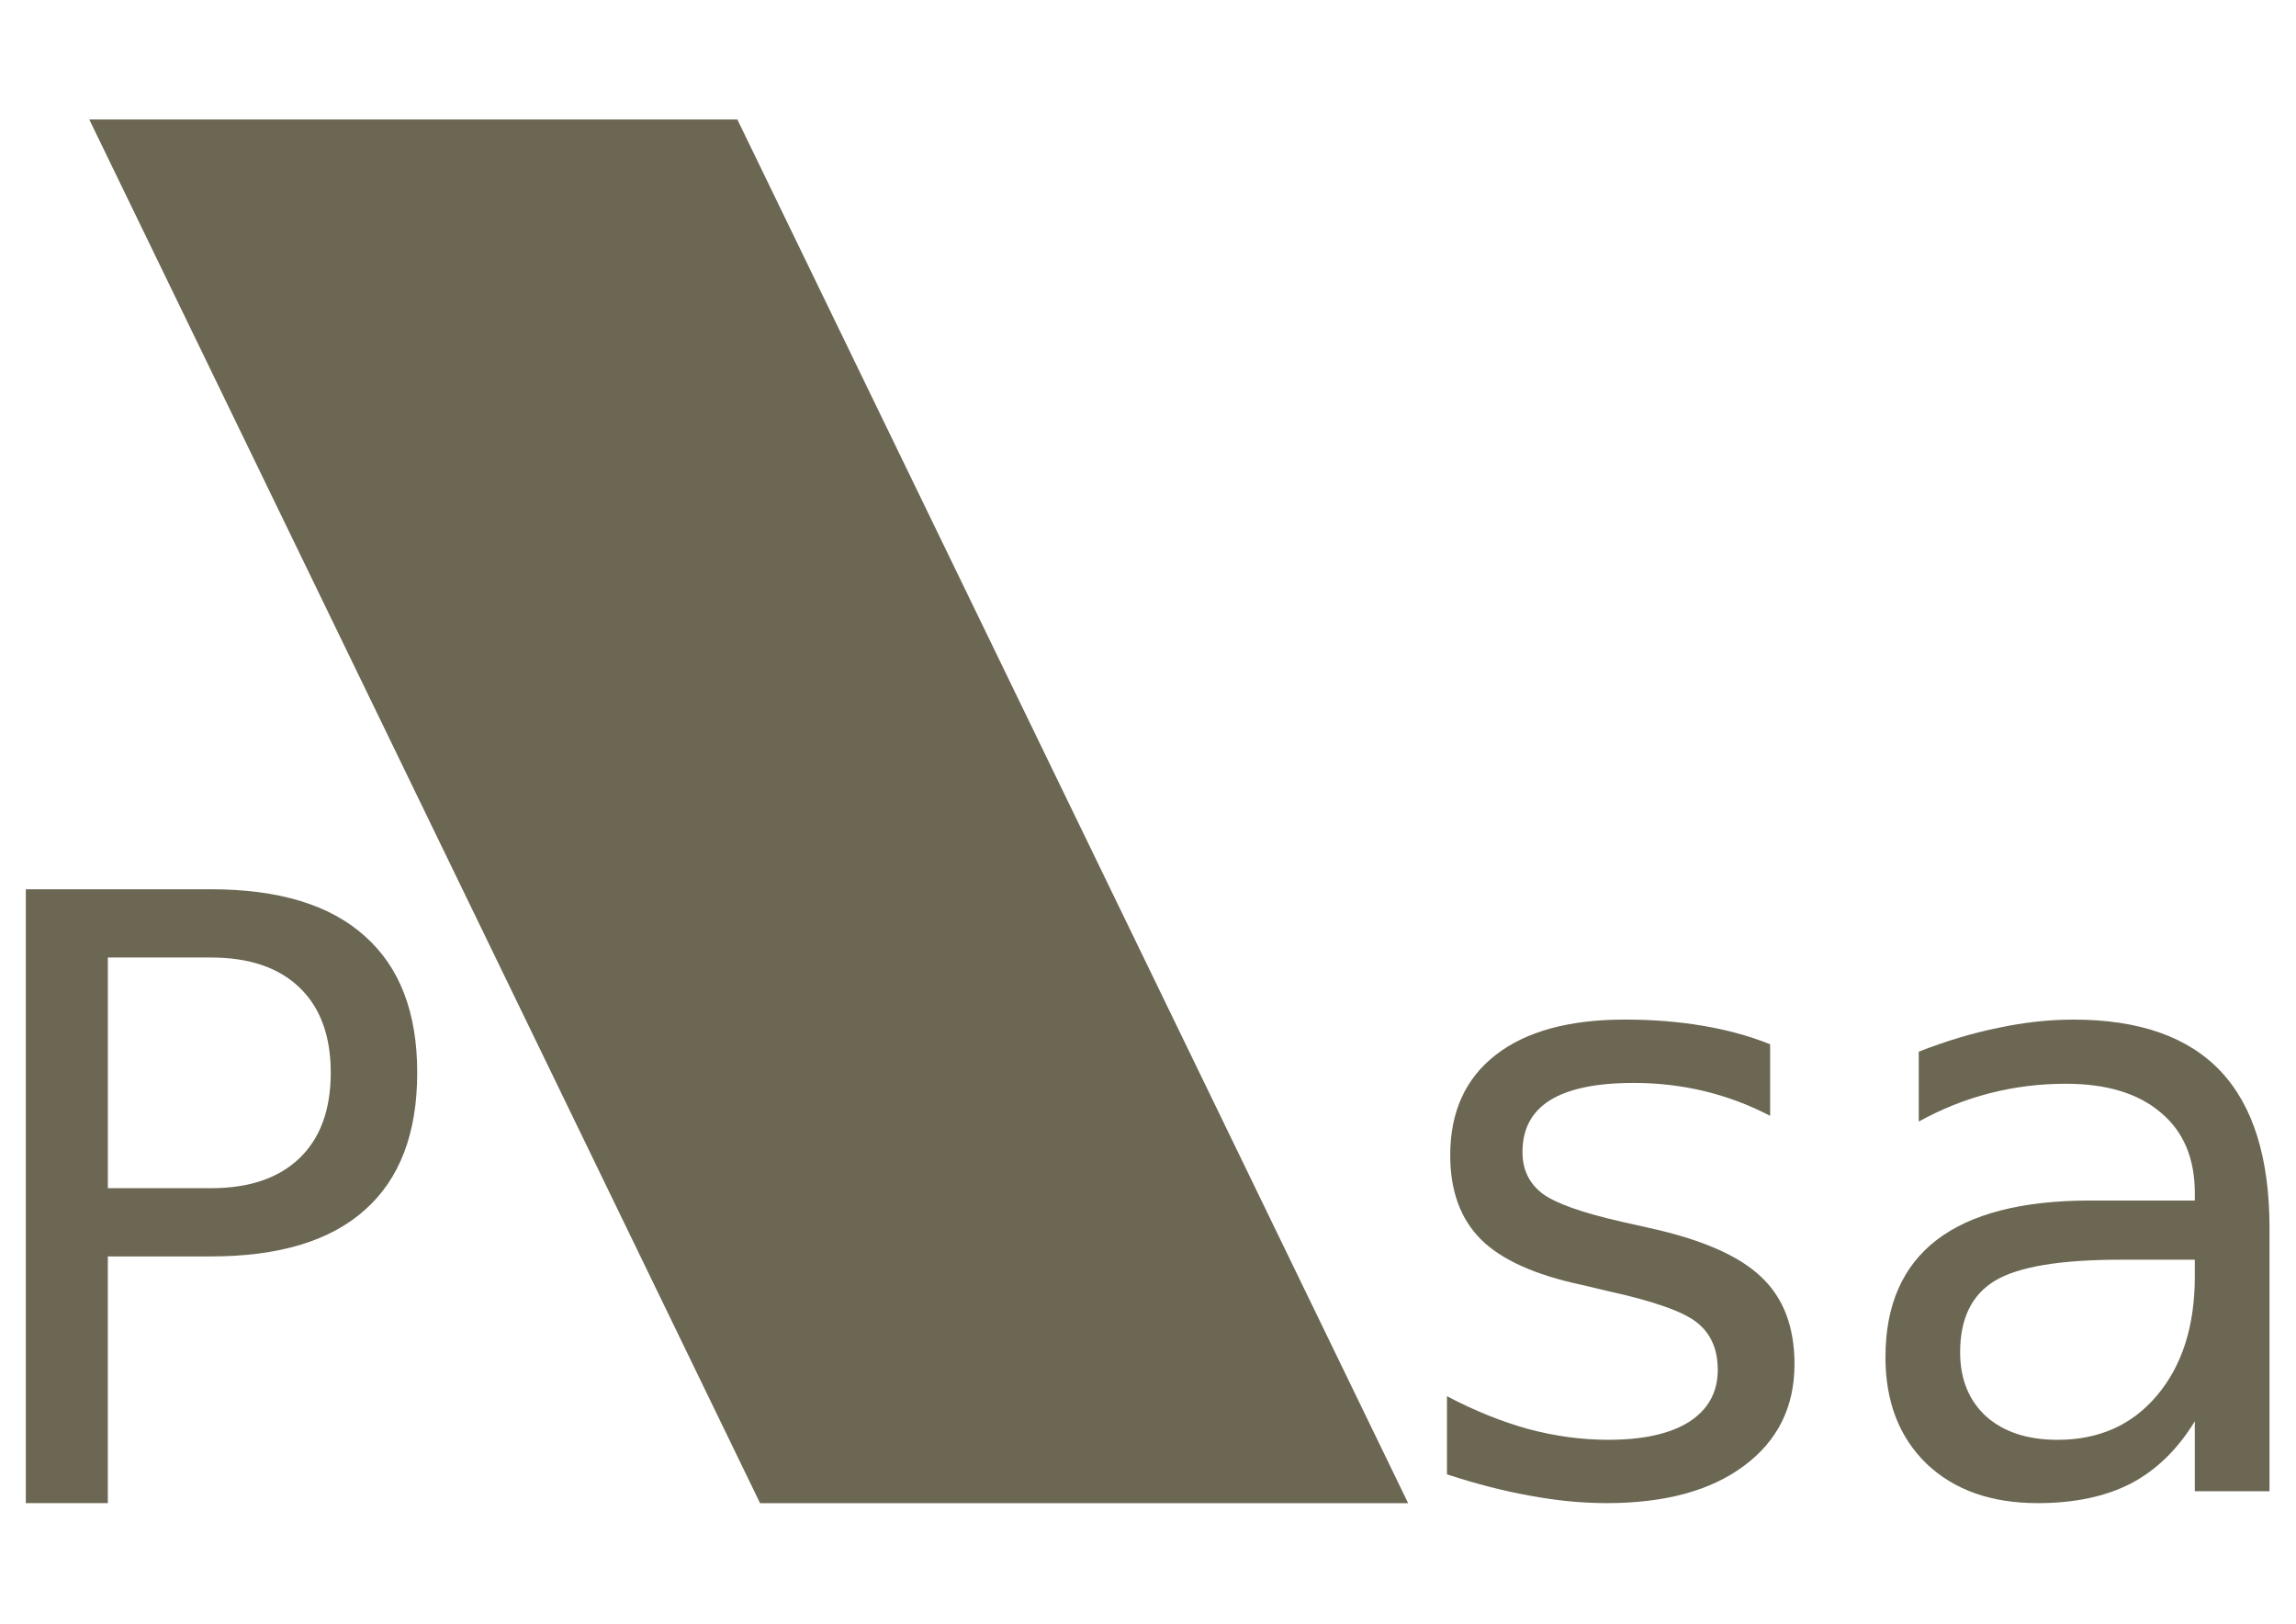 <?xml version="1.0" encoding="UTF-8" standalone="no"?>
<!-- Created with Inkscape (http://www.inkscape.org/) -->

<svg
   xmlns:dc="http://purl.org/dc/elements/1.1/"
   xmlns:cc="http://creativecommons.org/ns#"
   xmlns:rdf="http://www.w3.org/1999/02/22-rdf-syntax-ns#"
   xmlns:svg="http://www.w3.org/2000/svg"
   xmlns="http://www.w3.org/2000/svg"
   xmlns:sodipodi="http://sodipodi.sourceforge.net/DTD/sodipodi-0.dtd"
   xmlns:inkscape="http://www.inkscape.org/namespaces/inkscape"
   width="1052.362"
   height="744.094"
   id="svg2"
   version="1.1"
   inkscape:version="0.48+devel r9772"
   sodipodi:docname="New document 1">
  <defs
     id="defs4" />
  <sodipodi:namedview
     id="base"
     pagecolor="#ffffff"
     bordercolor="#666666"
     borderopacity="1.0"
     inkscape:pageopacity="0.0"
     inkscape:pageshadow="2"
     inkscape:zoom="0.93536509"
     inkscape:cx="510.4653"
     inkscape:cy="372.04724"
     inkscape:document-units="px"
     inkscape:current-layer="layer1"
     showgrid="false"
     inkscape:window-width="1440"
     inkscape:window-height="851"
     inkscape:window-x="0"
     inkscape:window-y="1"
     inkscape:window-maximized="1" />
  <g
     inkscape:label="Layer 1"
     inkscape:groupmode="layer"
     id="layer1"
     transform="translate(0,-308.268)">
    <g
       id="g3114"
       transform="matrix(7.403,0,0,7.403,-3243.698,-5233.54)"
       style="fill:#6c6753">
      <path
         d="m 444.838,807.863 0,14.279 6.385,0 c 2.363,2e-5 4.189,-0.619 5.48,-1.858 1.29,-1.239 1.935,-3.003 1.935,-5.294 -2e-5,-2.274 -0.645,-4.03 -1.935,-5.269 -1.29,-1.239 -3.117,-1.858 -5.48,-1.858 l -6.385,0 m -5.078,-4.225 11.462,0 c 4.206,4e-5 7.382,0.967 9.527,2.902 2.162,1.917 3.243,4.734 3.243,8.45 -3e-5,3.75 -1.081,6.584 -3.243,8.501 -2.145,1.917 -5.321,2.876 -9.527,2.876 l -6.385,0 0,15.271 -5.078,0 0,-38"
         style="font-size:197.624px;font-style:normal;font-weight:normal;line-height:125%;letter-spacing:0px;word-spacing:0px;fill:#6c6753;fill-opacity:1;stroke:none;font-family:Sans"
         id="path3097"
         inkscape:connector-curvature="0" />
      <path
         id="path3099"
         transform="translate(0,308.268)"
         d="m 443.688,447.719 41.531,85.656 40.125,0 -41.531,-85.656 -40.125,0 z"
         style="font-size:197.624px;font-style:normal;font-weight:normal;line-height:125%;letter-spacing:0px;word-spacing:0px;fill:#6c6753;fill-opacity:1;stroke:none;font-family:Sans"
         inkscape:connector-curvature="0" />
      <path
         d="m 547.755,813.233 0,4.429 c -1.307,-0.679 -2.664,-1.188 -4.072,-1.527 -1.408,-0.339 -2.866,-0.509 -4.374,-0.509 -2.296,2e-5 -4.022,0.356 -5.178,1.069 -1.14,0.713 -1.709,1.782 -1.709,3.207 -10e-6,1.086 0.411,1.943 1.232,2.571 0.821,0.611 2.472,1.196 4.952,1.756 l 1.584,0.356 c 3.284,0.713 5.614,1.722 6.988,3.029 1.391,1.29 2.086,3.097 2.086,5.421 -2e-5,2.647 -1.039,4.743 -3.117,6.287 -2.061,1.544 -4.902,2.316 -8.521,2.316 -1.508,0 -3.083,-0.153 -4.726,-0.458 -1.625,-0.288 -3.343,-0.73 -5.153,-1.324 l 0,-4.836 c 1.709,0.899 3.393,1.578 5.052,2.036 1.659,0.441 3.301,0.662 4.927,0.662 2.178,0 3.854,-0.373 5.027,-1.12 1.173,-0.764 1.76,-1.833 1.76,-3.207 -2e-5,-1.273 -0.427,-2.248 -1.282,-2.927 -0.838,-0.679 -2.69,-1.332 -5.555,-1.96 l -1.609,-0.382 c -2.866,-0.611 -4.935,-1.544 -6.209,-2.8 -1.274,-1.273 -1.91,-3.012 -1.91,-5.218 -10e-6,-2.681 0.938,-4.751 2.815,-6.21 1.877,-1.459 4.541,-2.189 7.993,-2.189 1.709,3e-5 3.318,0.127 4.826,0.382 1.508,0.255 2.899,0.636 4.173,1.145"
         style="font-size:197.624px;font-style:normal;font-weight:normal;line-height:125%;letter-spacing:0px;word-spacing:0px;fill:#6c6753;fill-opacity:1;stroke:none;font-family:Sans"
         id="path3101"
         inkscape:connector-curvature="0" />
      <path
         d="m 569.448,826.57 c -3.737,2e-5 -6.326,0.433 -7.767,1.298 -1.441,0.865 -2.162,2.342 -2.162,4.429 0,1.663 0.536,2.986 1.609,3.971 1.089,0.967 2.564,1.451 4.424,1.451 2.564,0 4.617,-0.916 6.158,-2.749 1.558,-1.849 2.338,-4.301 2.338,-7.356 l 0,-1.044 -4.6,0 m 9.225,-1.934 0,16.264 -4.625,0 0,-4.327 c -1.056,1.731 -2.371,3.012 -3.946,3.843 -1.575,0.814 -3.502,1.222 -5.781,1.222 -2.882,0 -5.178,-0.814 -6.887,-2.443 -1.693,-1.646 -2.539,-3.843 -2.539,-6.592 0,-3.207 1.056,-5.625 3.167,-7.254 2.128,-1.629 5.295,-2.443 9.502,-2.443 l 6.485,0 0,-0.458 c -2e-5,-2.155 -0.704,-3.818 -2.111,-4.989 -1.391,-1.188 -3.352,-1.782 -5.882,-1.782 -1.609,3e-5 -3.176,0.195 -4.7,0.585 -1.525,0.39 -2.991,0.976 -4.399,1.756 l 0,-4.327 c 1.692,-0.662 3.335,-1.154 4.927,-1.476 1.592,-0.339 3.142,-0.509 4.65,-0.509 4.072,3e-5 7.114,1.069 9.124,3.207 2.011,2.138 3.016,5.379 3.016,9.723"
         style="font-size:197.624px;font-style:normal;font-weight:normal;line-height:125%;letter-spacing:0px;word-spacing:0px;fill:#6c6753;fill-opacity:1;stroke:none;font-family:Sans"
         id="path3103"
         inkscape:connector-curvature="0" />
    </g>
  </g>
</svg>

